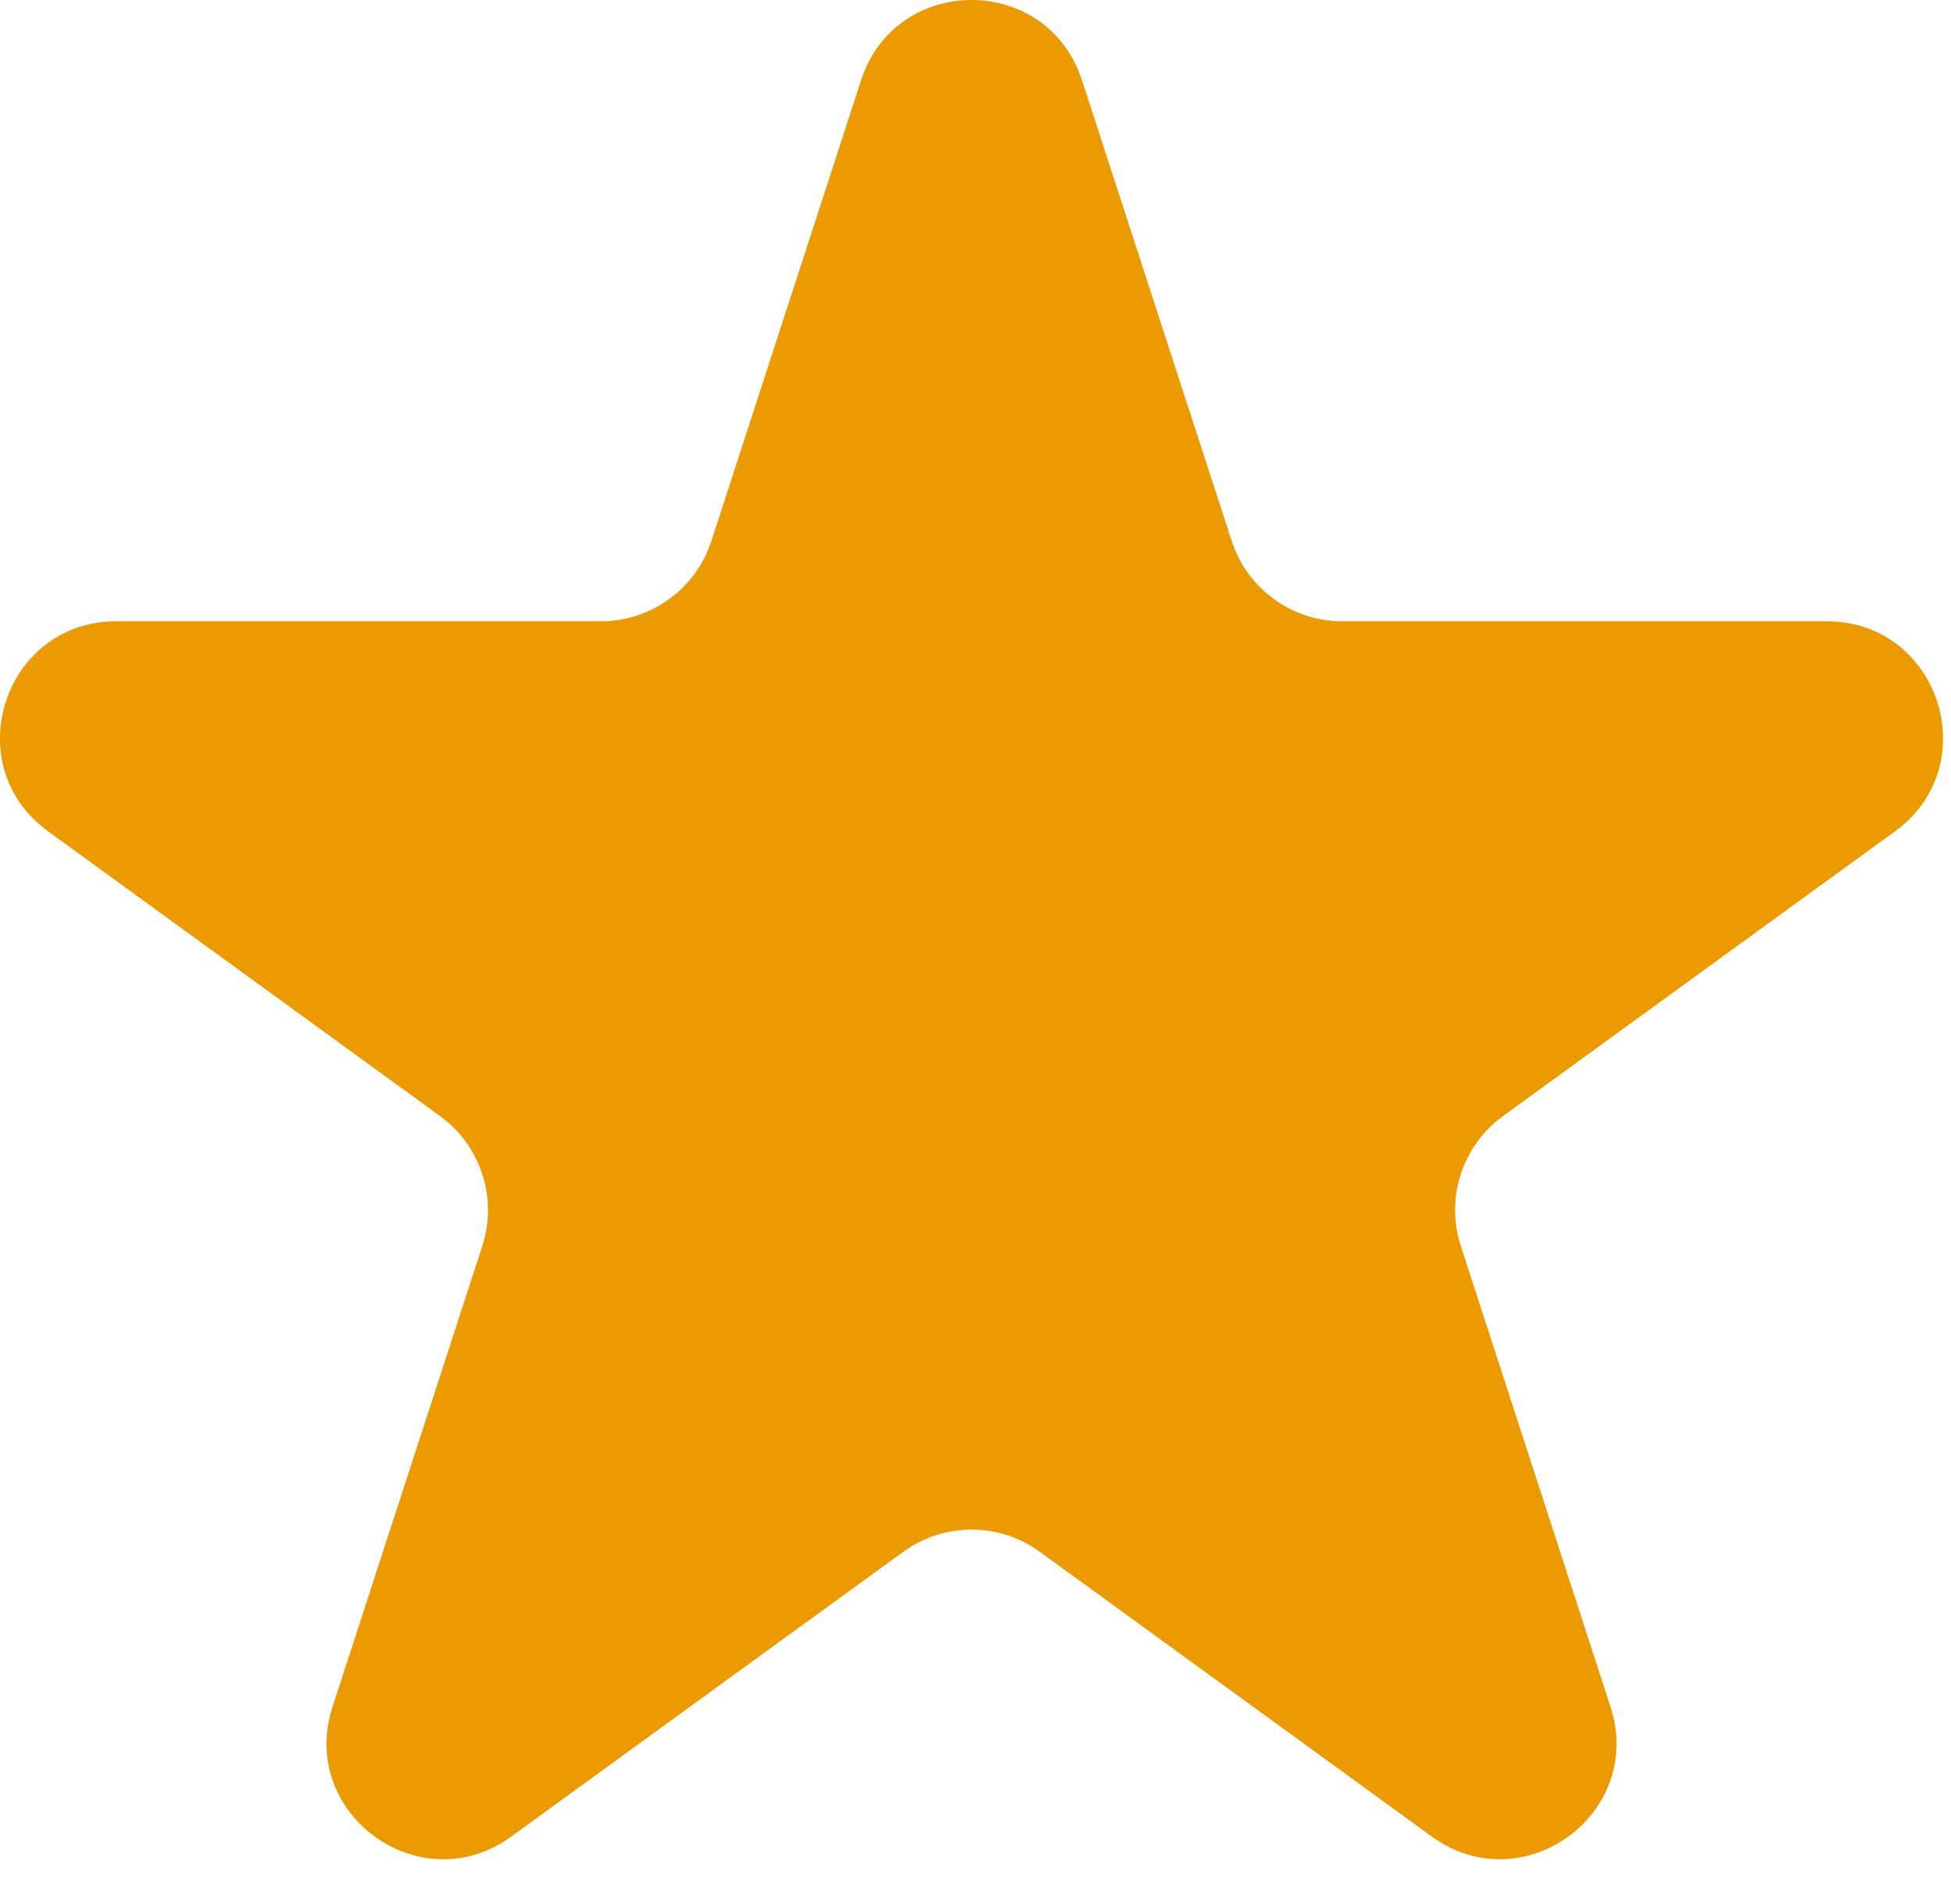<?xml version="1.0" encoding="UTF-8"?> <svg xmlns="http://www.w3.org/2000/svg" width="42" height="41" viewBox="0 0 42 41" fill="none"><path d="M18.537 1.727C19.285 -0.576 22.544 -0.576 23.292 1.727L26.516 11.648C26.851 12.678 27.81 13.376 28.893 13.376H39.325C41.746 13.376 42.753 16.475 40.794 17.898L32.355 24.029C31.479 24.666 31.112 25.794 31.447 26.825L34.67 36.745C35.419 39.048 32.782 40.964 30.823 39.54L22.384 33.409C21.508 32.772 20.322 32.772 19.445 33.409L11.006 39.54C9.047 40.964 6.411 39.048 7.159 36.745L10.383 26.825C10.717 25.794 10.351 24.666 9.474 24.029L1.035 17.898C-0.924 16.475 0.083 13.376 2.505 13.376H12.936C14.019 13.376 14.979 12.678 15.314 11.648L18.537 1.727Z" fill="#EC9A02"></path></svg> 